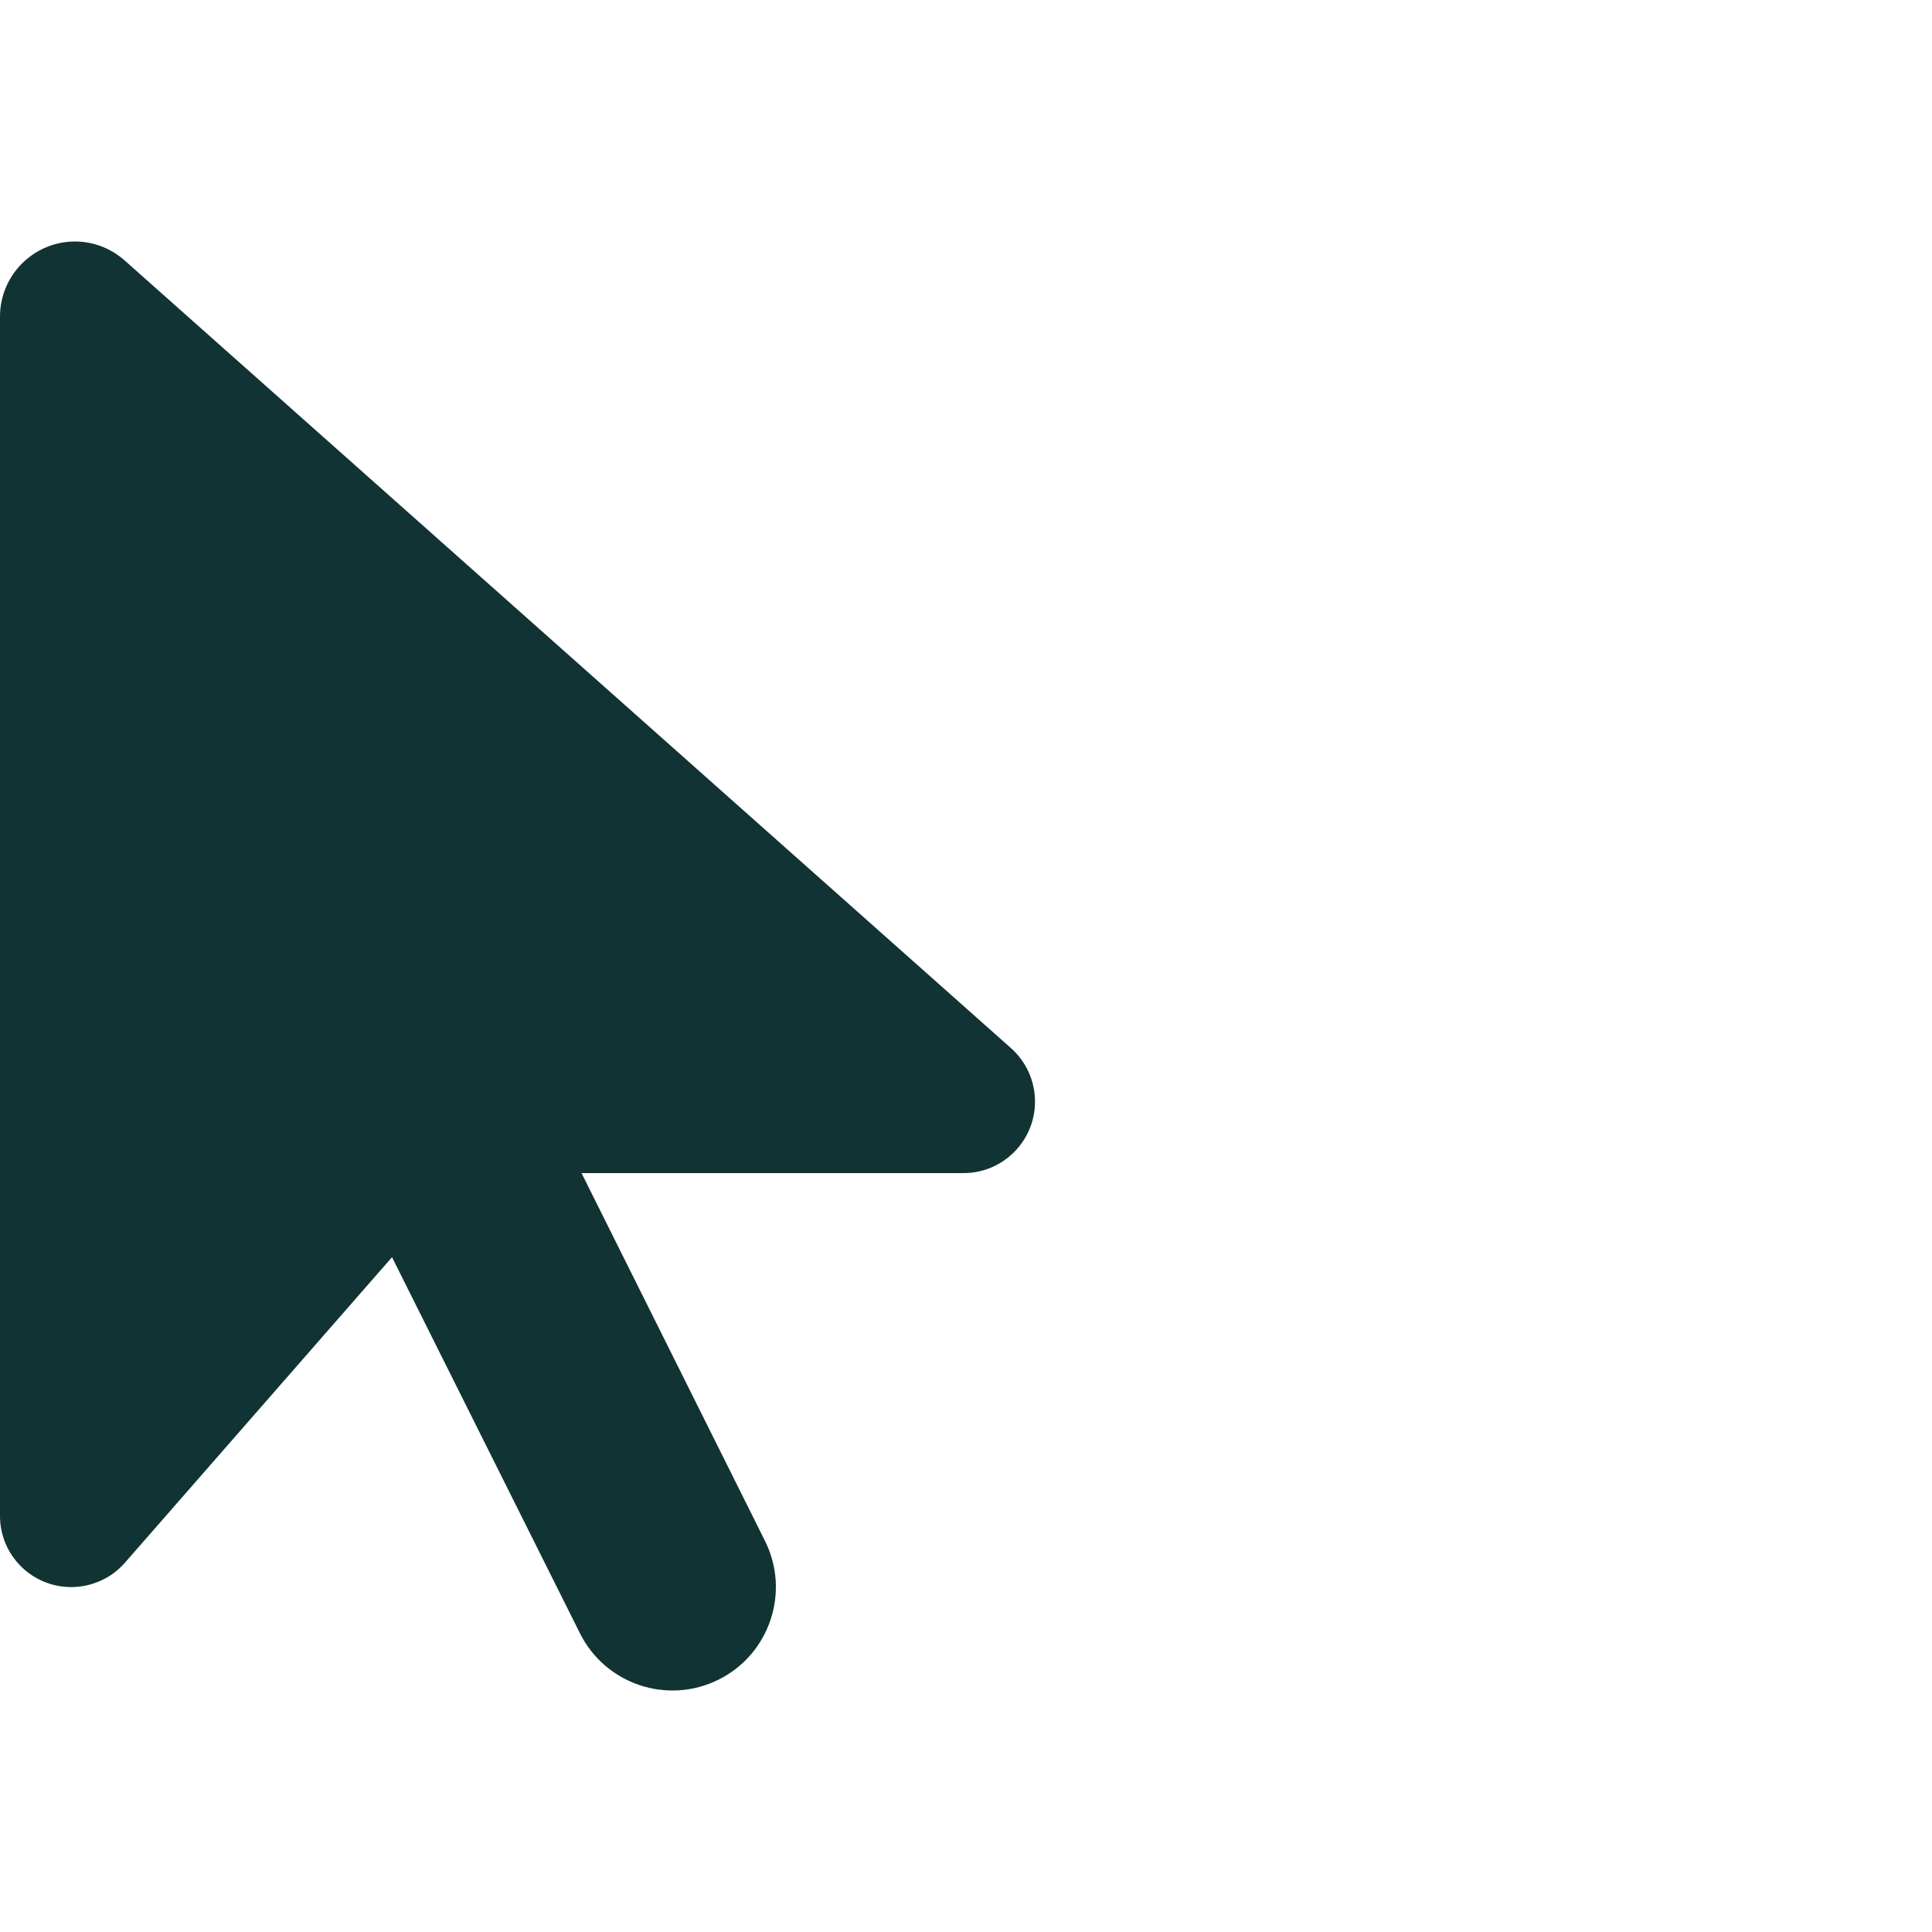 <svg width="32" height="32" viewBox="0 0 32 32" fill="none" xmlns="http://www.w3.org/2000/svg">
<g clip-path="url(#clip0_5337_55415)">
<path d="M0 5.243V25.108C0 25.762 0.53 26.287 1.179 26.287C1.516 26.287 1.843 26.142 2.068 25.885L6.493 20.823L9.606 27.053C10.029 27.899 11.057 28.242 11.904 27.819C12.75 27.396 13.093 26.367 12.67 25.521L9.632 19.43H15.96C16.613 19.43 17.143 18.899 17.143 18.246C17.143 17.908 16.999 17.587 16.747 17.362L2.068 4.317C1.838 4.113 1.548 4 1.243 4C0.557 4 0 4.558 0 5.243Z" fill="#123333"/>
</g>
<defs>
<clipPath id="clip0_5337_55415">
<rect width="32" height="32" fill="white"/>
</clipPath>
</defs>
</svg>
